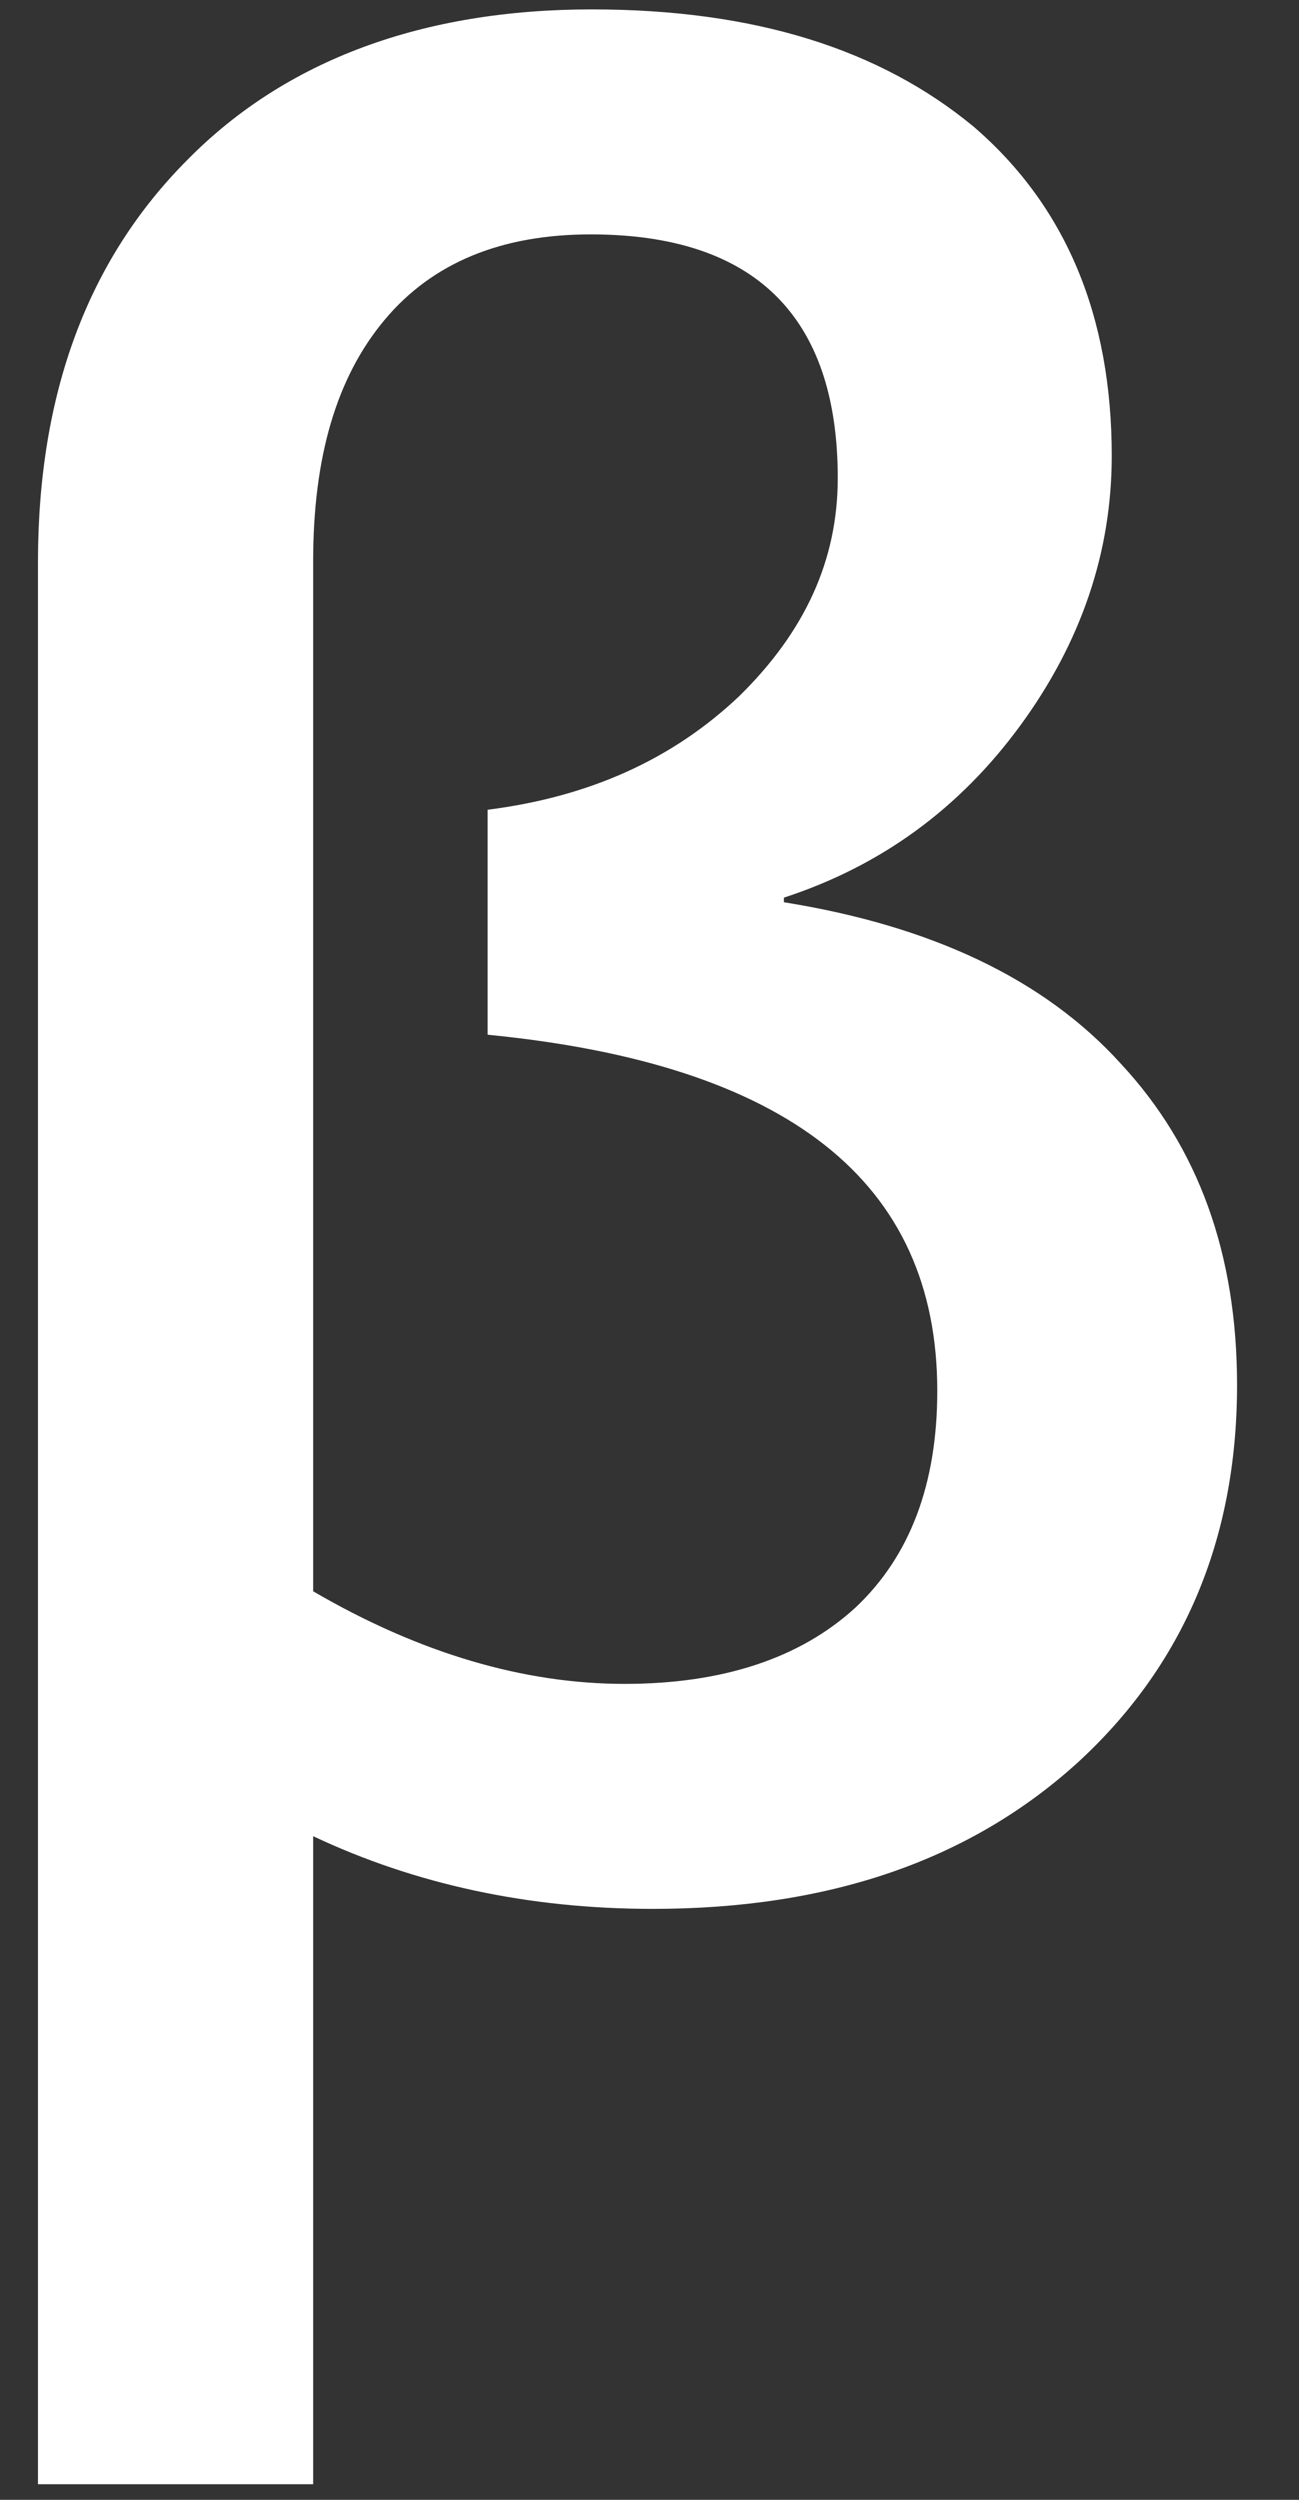 <svg width="13" height="25" viewBox="0 0 13 25" fill="none" xmlns="http://www.w3.org/2000/svg">
<rect x="0" y="0" width="13" height="25" fill="#333333" stroke="none"/>
<path d="M3.134 18.363V24.844H0.38V5.625C0.38 3.926 0.884 2.59 1.88 1.594C2.864 0.598 4.235 0.094 5.923 0.094C7.552 0.094 8.806 0.492 9.743 1.266C10.669 2.062 11.126 3.164 11.126 4.559C11.126 5.52 10.821 6.422 10.212 7.254C9.603 8.086 8.817 8.66 7.845 8.977V9.023C9.31 9.258 10.446 9.785 11.22 10.641C11.993 11.473 12.38 12.539 12.38 13.852C12.38 15.398 11.841 16.664 10.774 17.637C9.696 18.609 8.29 19.09 6.532 19.09C5.29 19.09 4.153 18.844 3.134 18.363ZM4.88 10.348V8.098C5.899 7.969 6.731 7.594 7.399 6.961C8.056 6.316 8.384 5.602 8.384 4.781C8.384 3.164 7.552 2.344 5.911 2.344C5.021 2.344 4.329 2.625 3.849 3.199C3.368 3.773 3.134 4.57 3.134 5.613V15.914C4.2 16.535 5.243 16.84 6.251 16.84C7.235 16.84 8.009 16.582 8.56 16.078C9.11 15.562 9.38 14.836 9.38 13.91C9.38 11.812 7.88 10.641 4.88 10.348Z" fill="white"/>
</svg>
